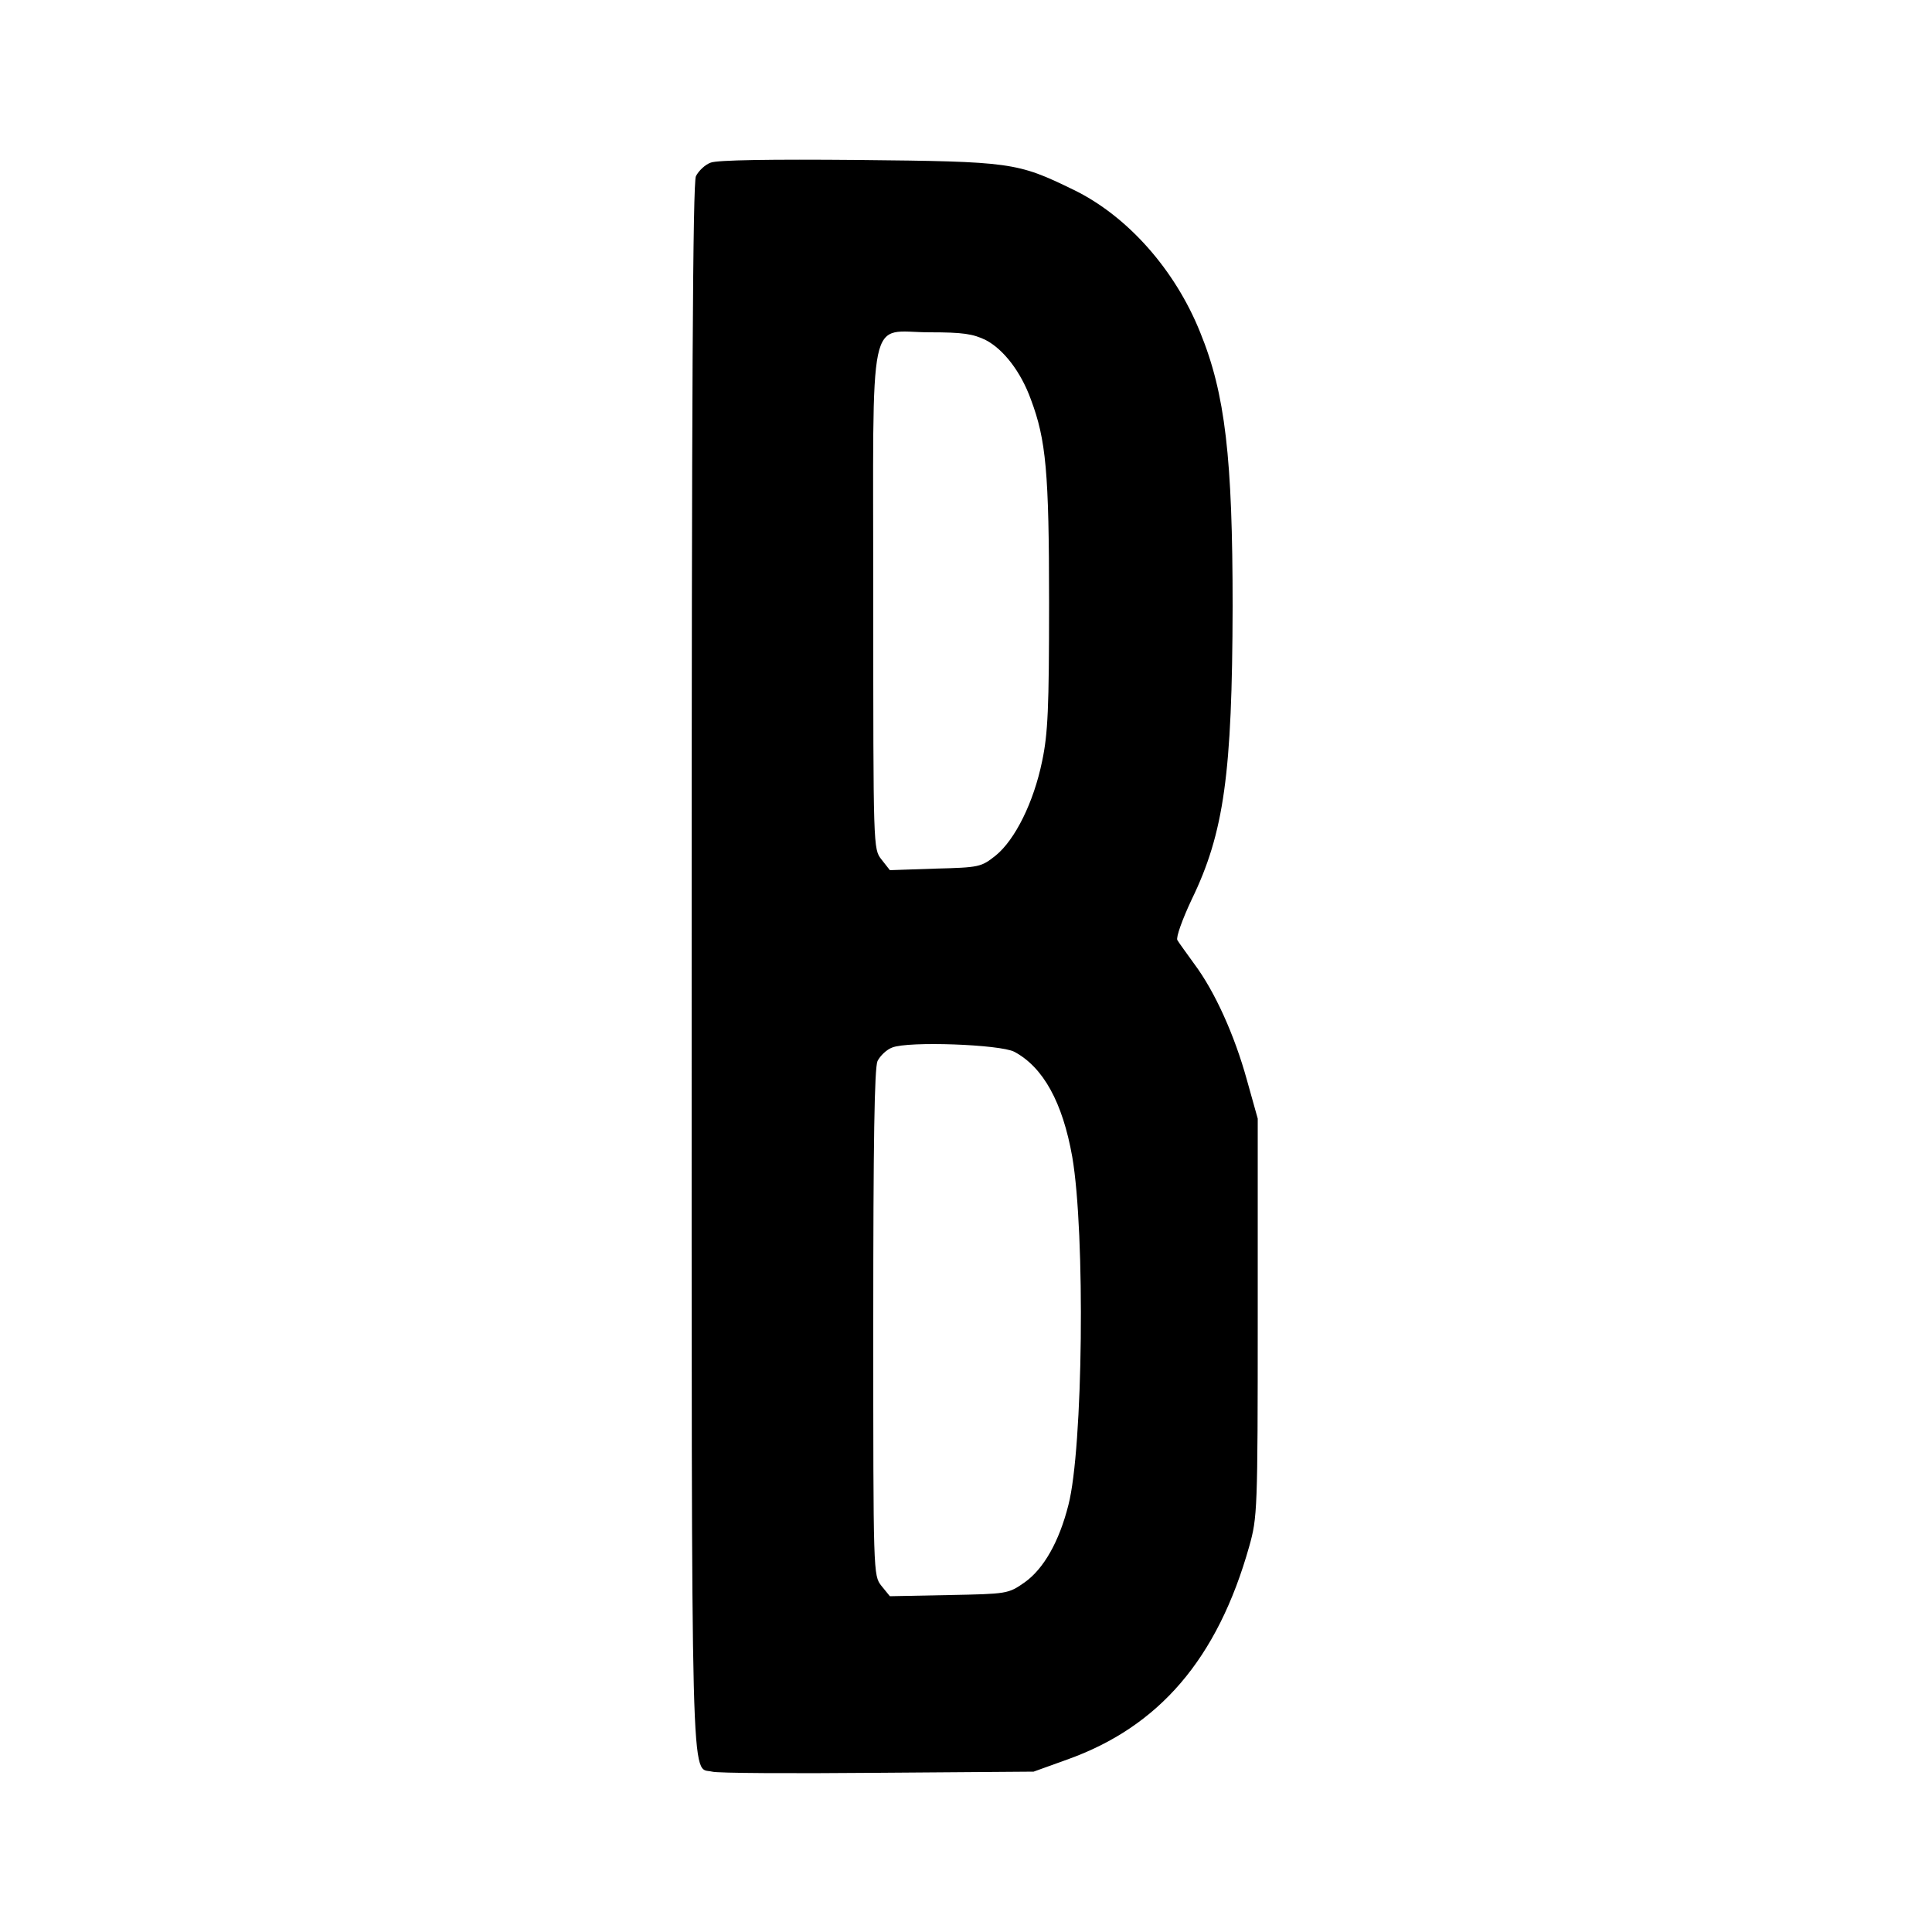 <?xml version="1.0" standalone="no"?>
<!DOCTYPE svg PUBLIC "-//W3C//DTD SVG 20010904//EN"
 "http://www.w3.org/TR/2001/REC-SVG-20010904/DTD/svg10.dtd">
<svg version="1.0" xmlns="http://www.w3.org/2000/svg"
 width="500pt" height="500pt" viewBox="0 0 500 500"
 preserveAspectRatio="xMidYMid meet">
<g transform="translate(0,500) scale(0.1,-0.1)"
fill="#000000" stroke="none">
<path d="M1839 4579 c-14 -5 -31 -21 -38 -35 -8 -18 -11 -550 -11 -2045 0
-2198 -3 -2070 53 -2084 13 -4 205 -5 428 -3 l404 3 86 31 c239 85 390 261
472 552 21 75 22 92 22 592 l0 515 -28 100 c-32 116 -83 229 -136 300 -20 28
-40 55 -44 62 -4 7 13 54 37 105 84 173 105 327 106 758 0 385 -19 551 -84
710 -65 162 -188 301 -328 369 -146 71 -160 73 -558 77 -223 2 -365 0 -381 -7z
m712 -459 c46 -24 91 -82 117 -154 39 -104 47 -187 47 -526 0 -273 -3 -339
-18 -410 -22 -107 -70 -203 -120 -244 -38 -30 -42 -31 -157 -34 l-117 -4 -22
28 c-21 27 -21 28 -21 669 0 770 -16 695 146 695 86 0 112 -4 145 -20z m74
-1842 c75 -40 125 -131 150 -272 34 -198 28 -755 -10 -901 -24 -95 -64 -165
-113 -200 -43 -30 -45 -30 -197 -33 l-152 -3 -22 27 c-21 27 -21 29 -21 680 0
469 3 660 11 678 7 14 24 30 38 35 42 17 280 8 316 -11z"/>
</g>
</svg>

